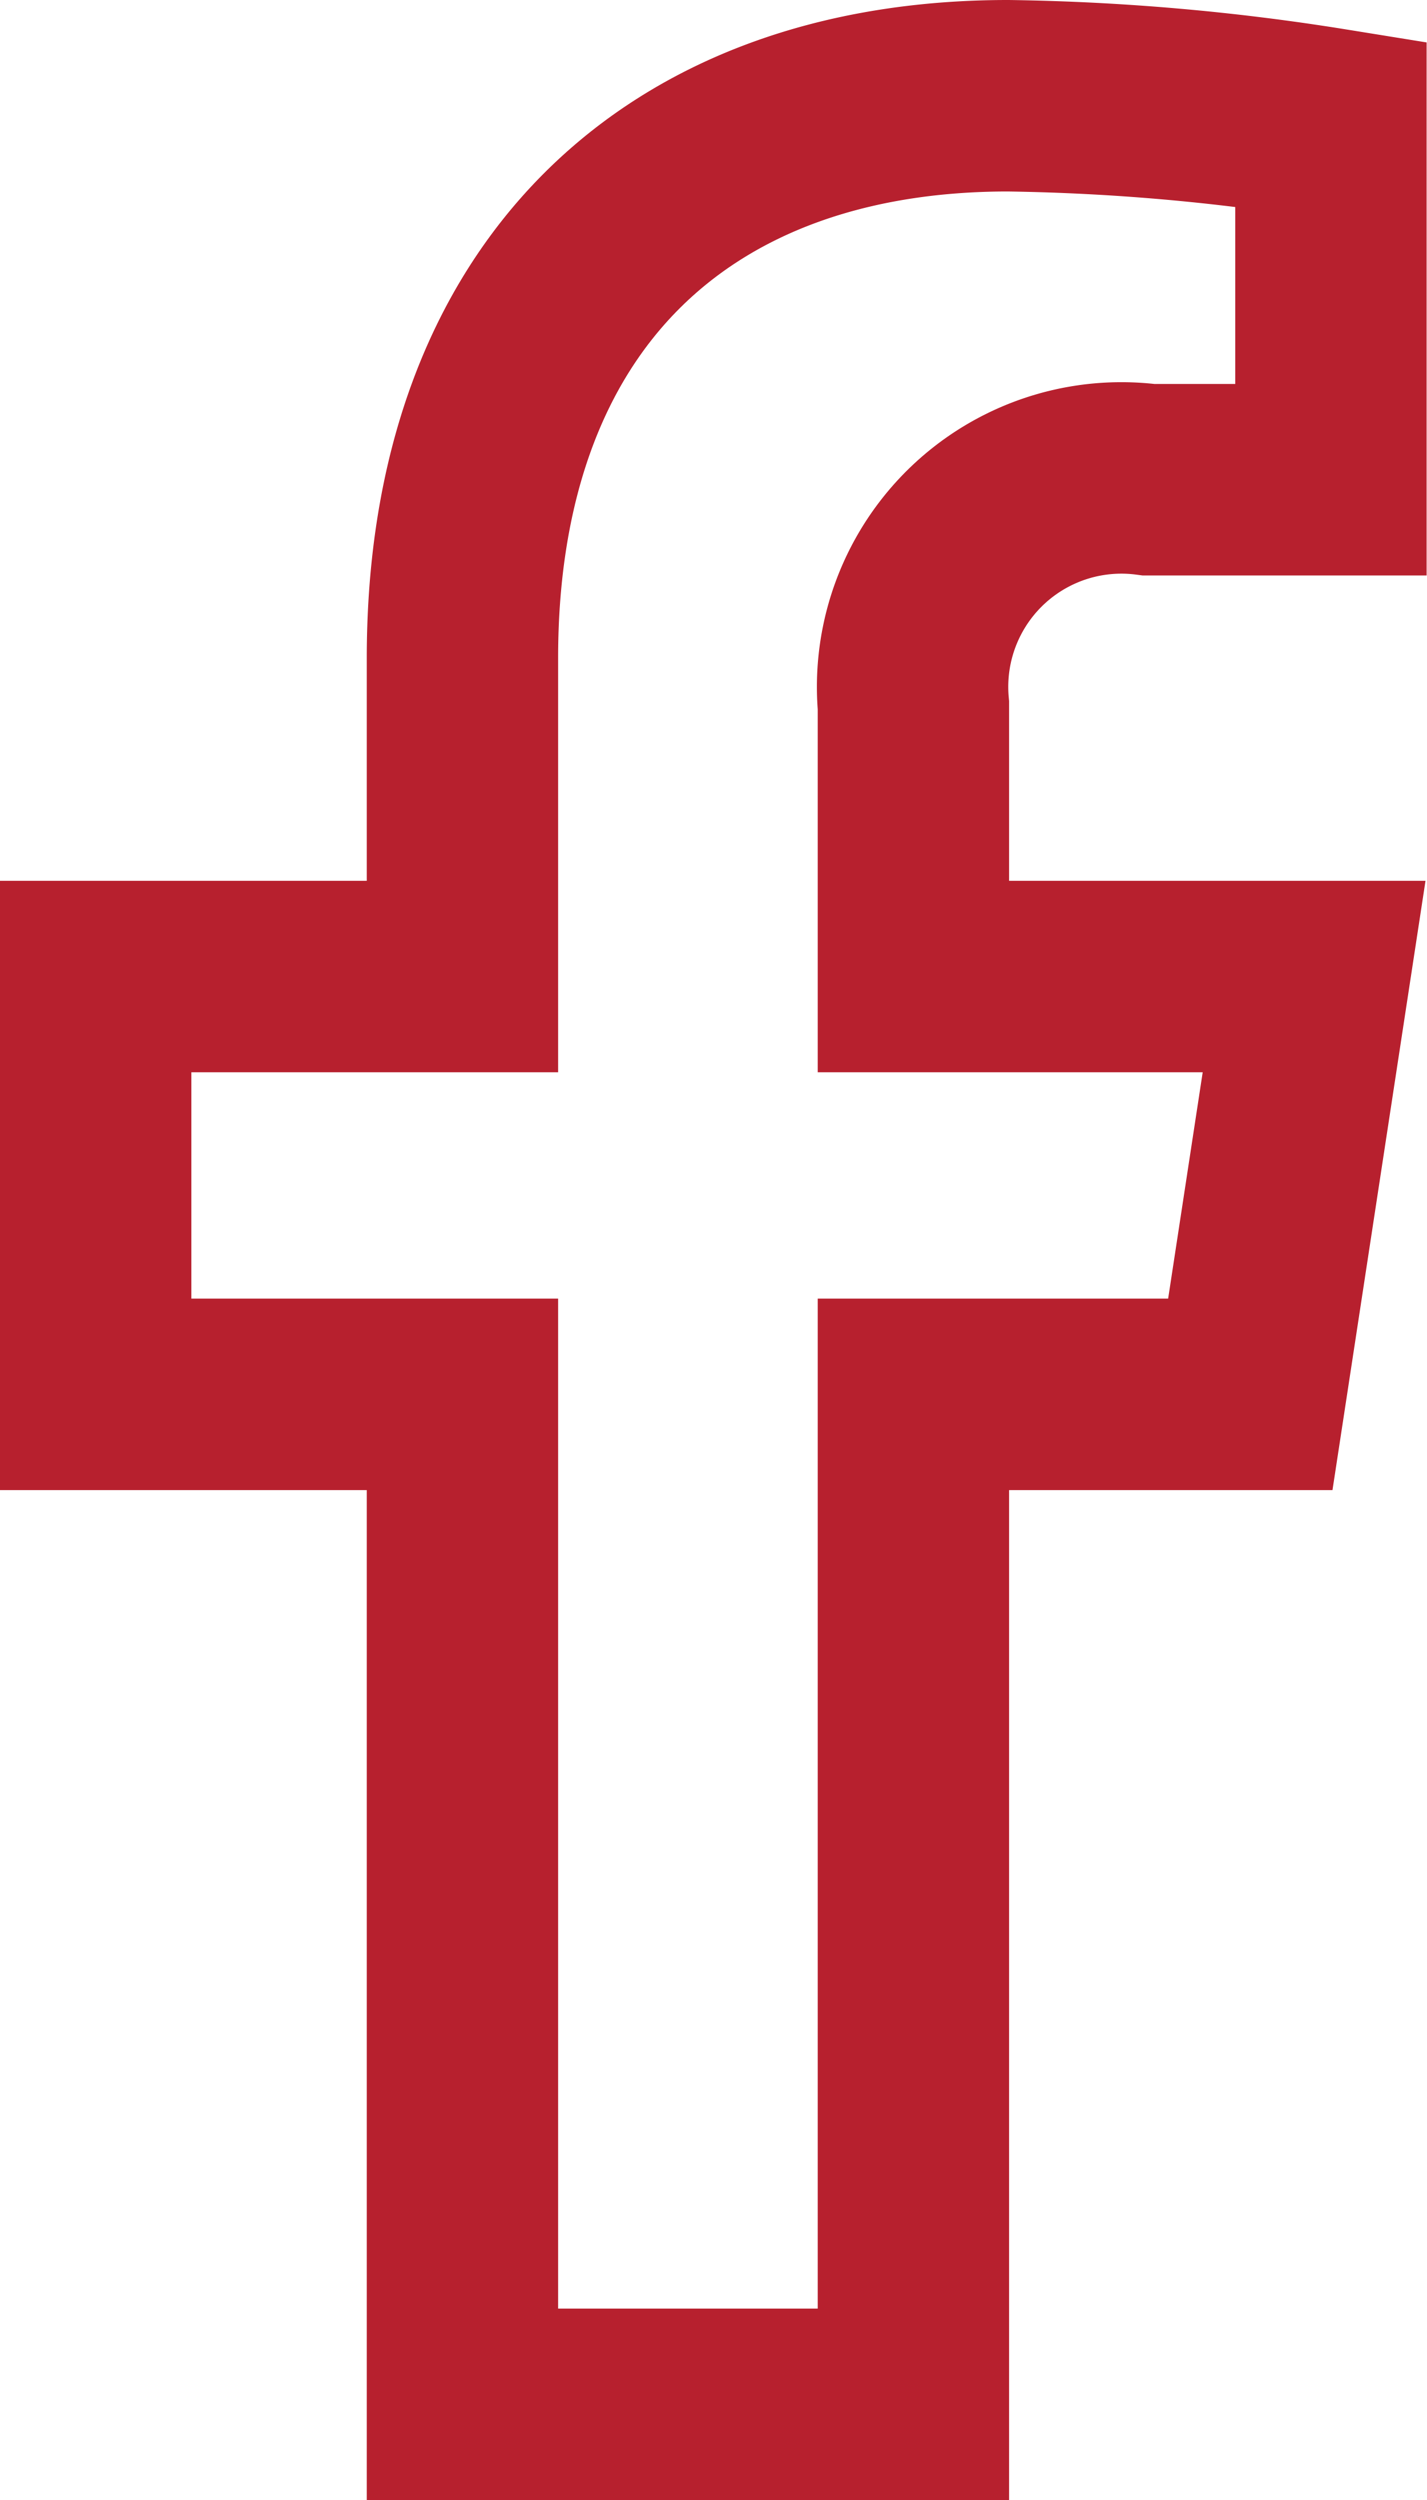 <svg xmlns="http://www.w3.org/2000/svg" width="11.186" height="19.585"><path d="M9.801 10.923l.5-3.273H7.16V5.526a1.637 1.637 0 011.845-1.768h1.428V.971A17.411 17.411 0 007.902.75c-2.586 0-4.277 1.568-4.277 4.405V7.65H.75v3.273h2.875v7.912H7.16v-7.912z" fill="none" stroke="#b7202e" stroke-width="1.5"/></svg>